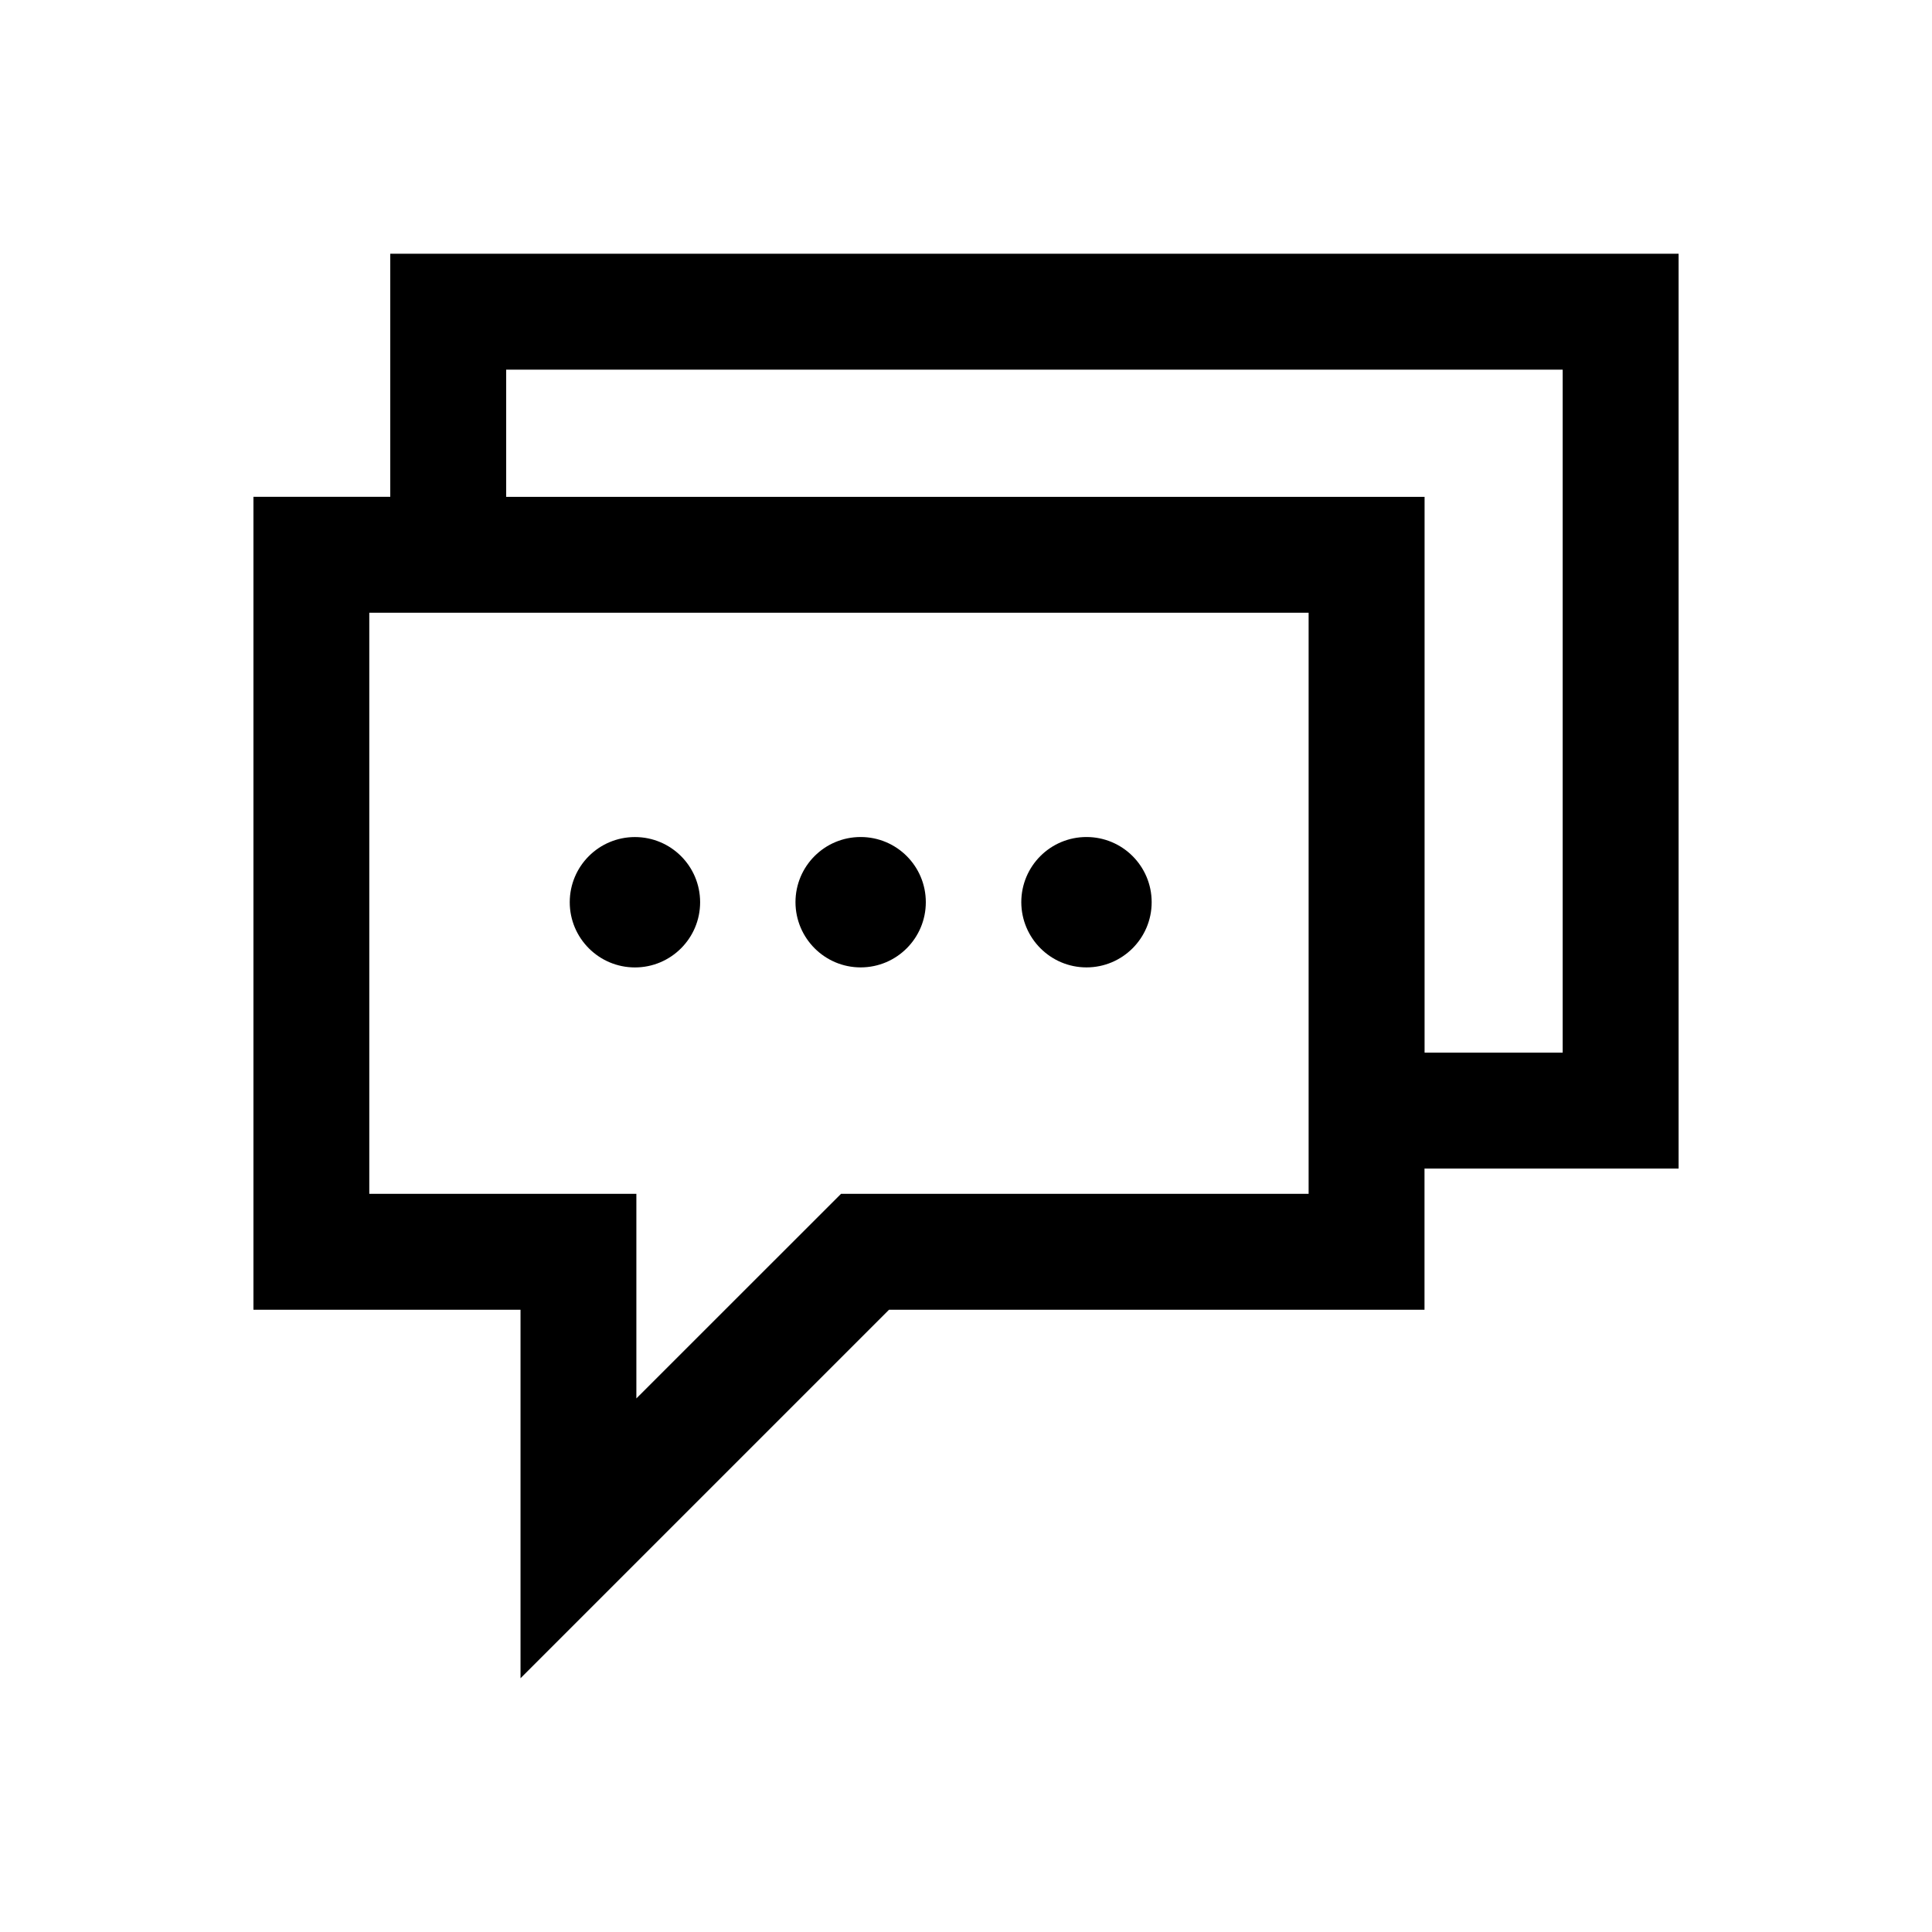 <?xml version="1.0" encoding="utf-8"?>
<!-- Generator: Adobe Illustrator 16.0.4, SVG Export Plug-In . SVG Version: 6.00 Build 0)  -->
<!DOCTYPE svg PUBLIC "-//W3C//DTD SVG 1.1//EN" "http://www.w3.org/Graphics/SVG/1.1/DTD/svg11.dtd">
<svg version="1.1" id="Layer_1" xmlns="http://www.w3.org/2000/svg" xmlns:xlink="http://www.w3.org/1999/xlink" x="0px" y="0px"
	 width="50px" height="50px" viewBox="0 0 50 50" enable-background="new 0 0 50 50" xml:space="preserve">
<path d="M14.745,23.35c0-0.933,0.755-1.687,1.687-1.687s1.687,0.754,1.687,1.687c0,0.931-0.755,1.687-1.687,1.687
	S14.745,24.28,14.745,23.35z M22.273,25.036c0.933,0,1.687-0.756,1.687-1.687c0-0.933-0.754-1.687-1.687-1.687
	c-0.931,0-1.686,0.754-1.686,1.687C20.589,24.28,21.344,25.036,22.273,25.036z M28.118,25.036c0.932,0,1.687-0.756,1.687-1.687
	c0-0.933-0.755-1.687-1.687-1.687c-0.933,0-1.687,0.754-1.687,1.687C26.434,24.28,27.188,25.036,28.118,25.036z M43.439,30.243
	h-6.573v3.653H23.008l-9.537,9.537v-9.537H6.559V12.858H10.1V6.566h33.342v23.677H43.439z M33.866,15.858H9.557v15.038h6.912v5.295
	l5.297-5.295h12.101V15.858z M40.439,9.566H13.1v3.292h23.768v14.385h3.574V9.566H40.439z"/>
</svg>
